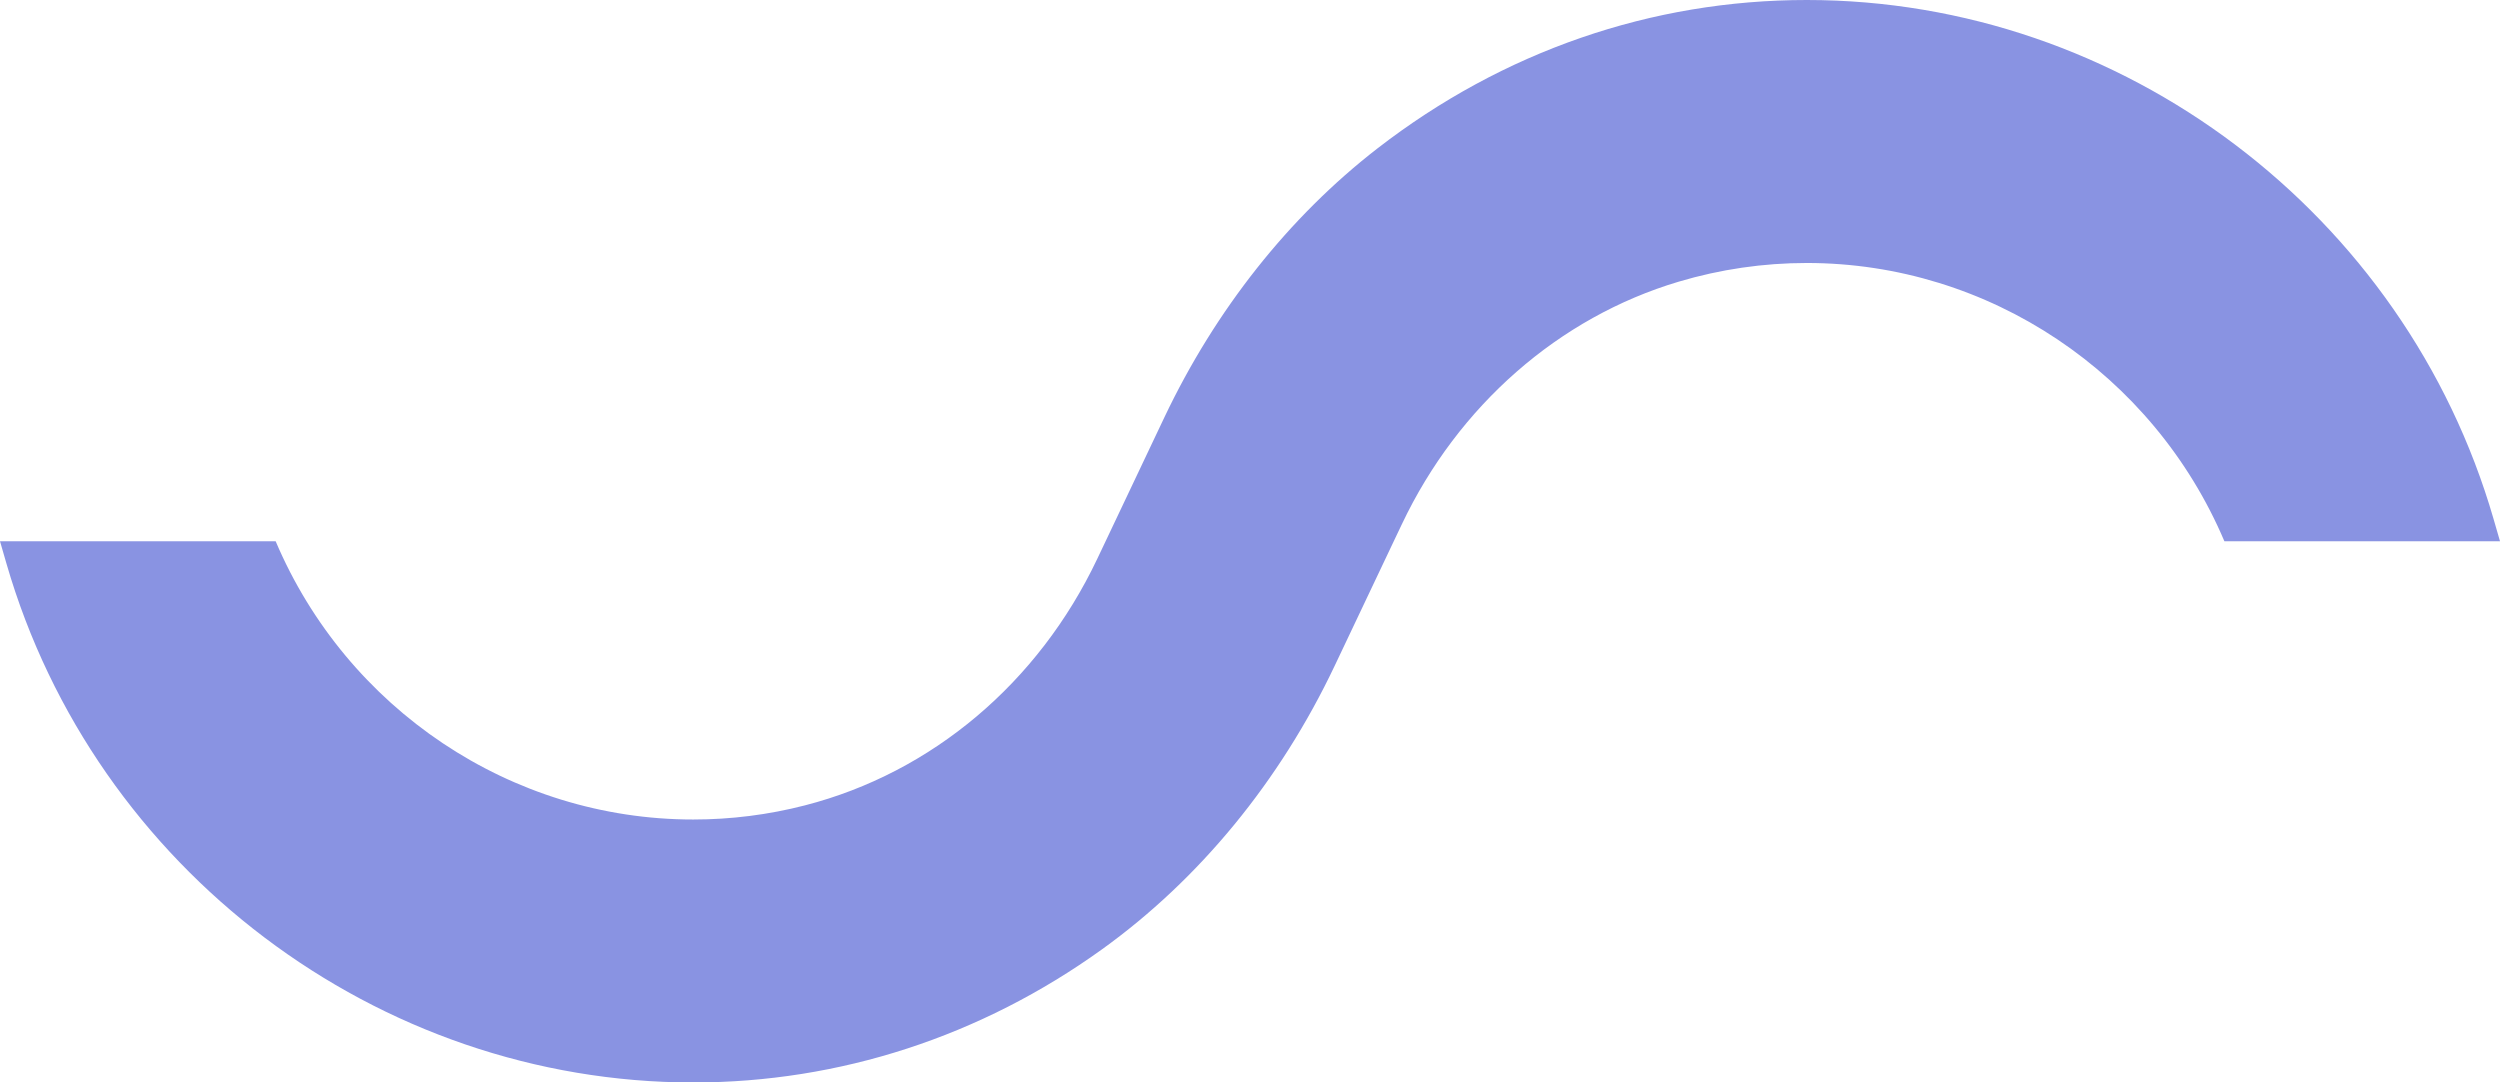<?xml version="1.0" encoding="UTF-8"?>
<svg width="97px" height="42px" viewBox="0 0 97 42" version="1.1" xmlns="http://www.w3.org/2000/svg" xmlns:xlink="http://www.w3.org/1999/xlink">
    <title>icon_wave</title>
    <g id="03-태안전시관-(컨펌완료🥳)" stroke="none" stroke-width="1" fill="none" fill-rule="evenodd">
        <g id="pc_03태안_00main-1600" transform="translate(-451, -395)" fill="#8993E2">
            <g id="패턴-2" transform="translate(451, 395)">
                <path d="M97,21 L96.749,20.133 C93.314,8.278 82.357,0 70.104,0 C64.075,0 58.315,1.991 53.443,5.76 C50.016,8.414 47.157,12.023 45.174,16.201 L42.898,21 L42.573,21.684 C40.293,26.492 36.161,29.979 31.236,31.247 C29.821,31.613 28.36,31.797 26.898,31.797 C19.824,31.797 13.453,27.499 10.695,21 L0,21 L0.251,21.869 C3.686,33.722 14.643,42 26.898,42 C32.574,42 38.059,40.215 42.758,36.834 C46.542,34.112 49.663,30.307 51.785,25.834 L54.078,21 L54.394,20.336 C56.573,15.742 60.486,12.313 65.133,10.929 C66.746,10.448 68.421,10.204 70.104,10.204 C77.177,10.204 83.549,14.501 86.306,21 L97,21 Z" id="패턴"></path>
            </g>
        </g>
    </g>
</svg>